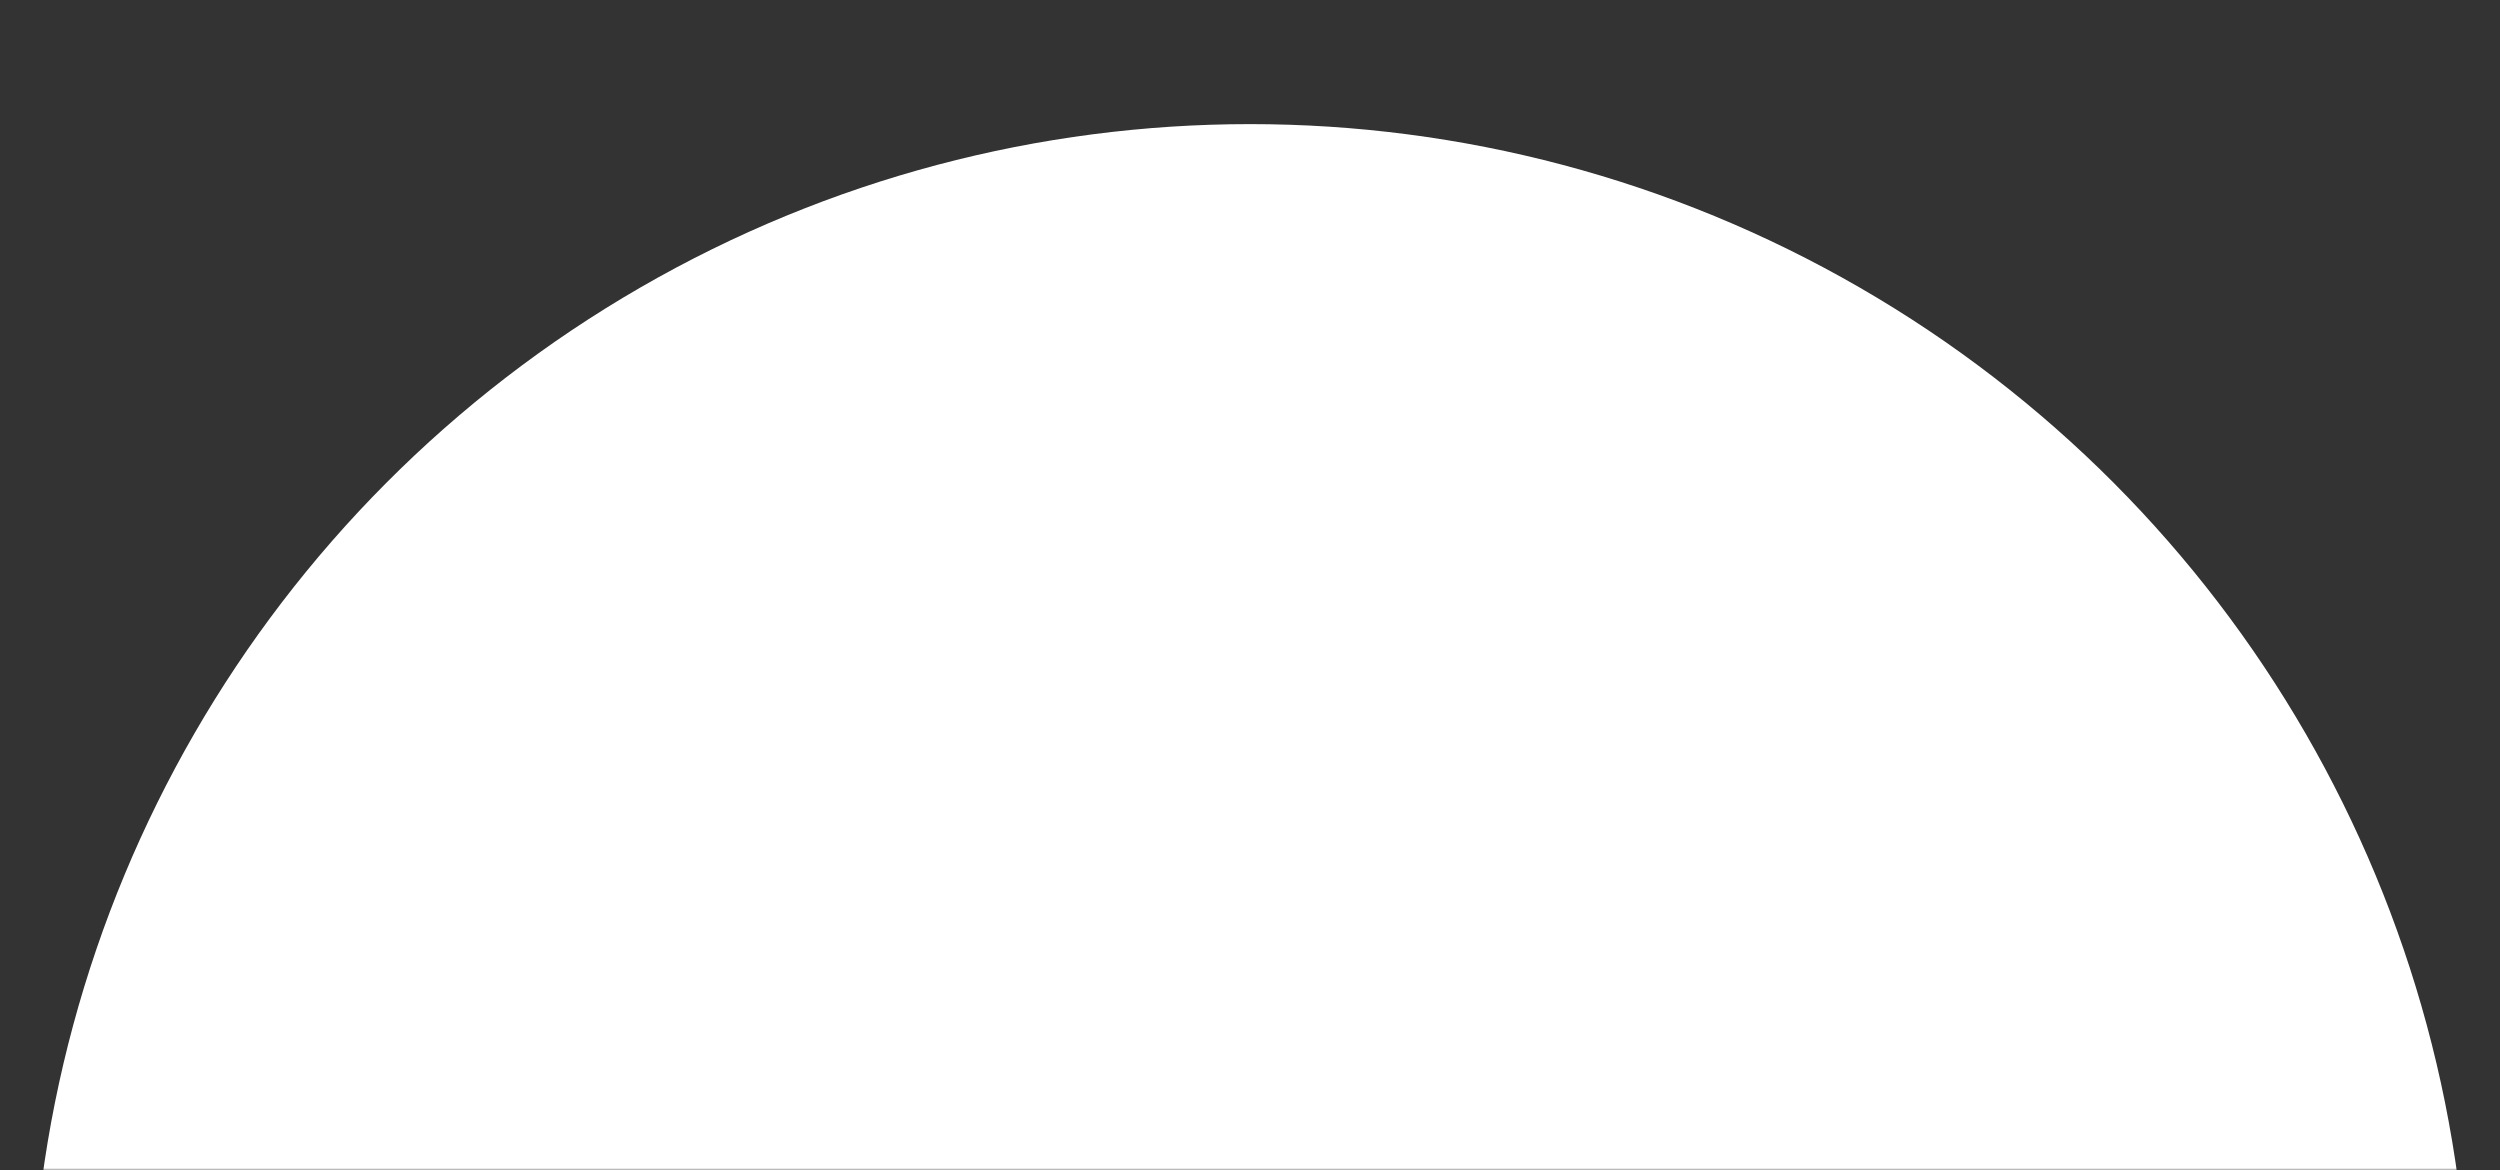 <svg width="564" height="264" viewBox="0 0 564 264" fill="none" xmlns="http://www.w3.org/2000/svg">
<rect x="0" y="0" width="564" height="264" fill="#333333" stroke="none"/>
<mask id="mask0_239_4" style="mask-type:alpha" maskUnits="userSpaceOnUse" x="0" y="0" width="564" height="264">
<rect width="564" height="264" fill="#D9D9D9"/>
</mask>
<g mask="url(#mask0_239_4)">
<circle cx="282" cy="303" r="275" fill="white"/>
</g>
</svg>
